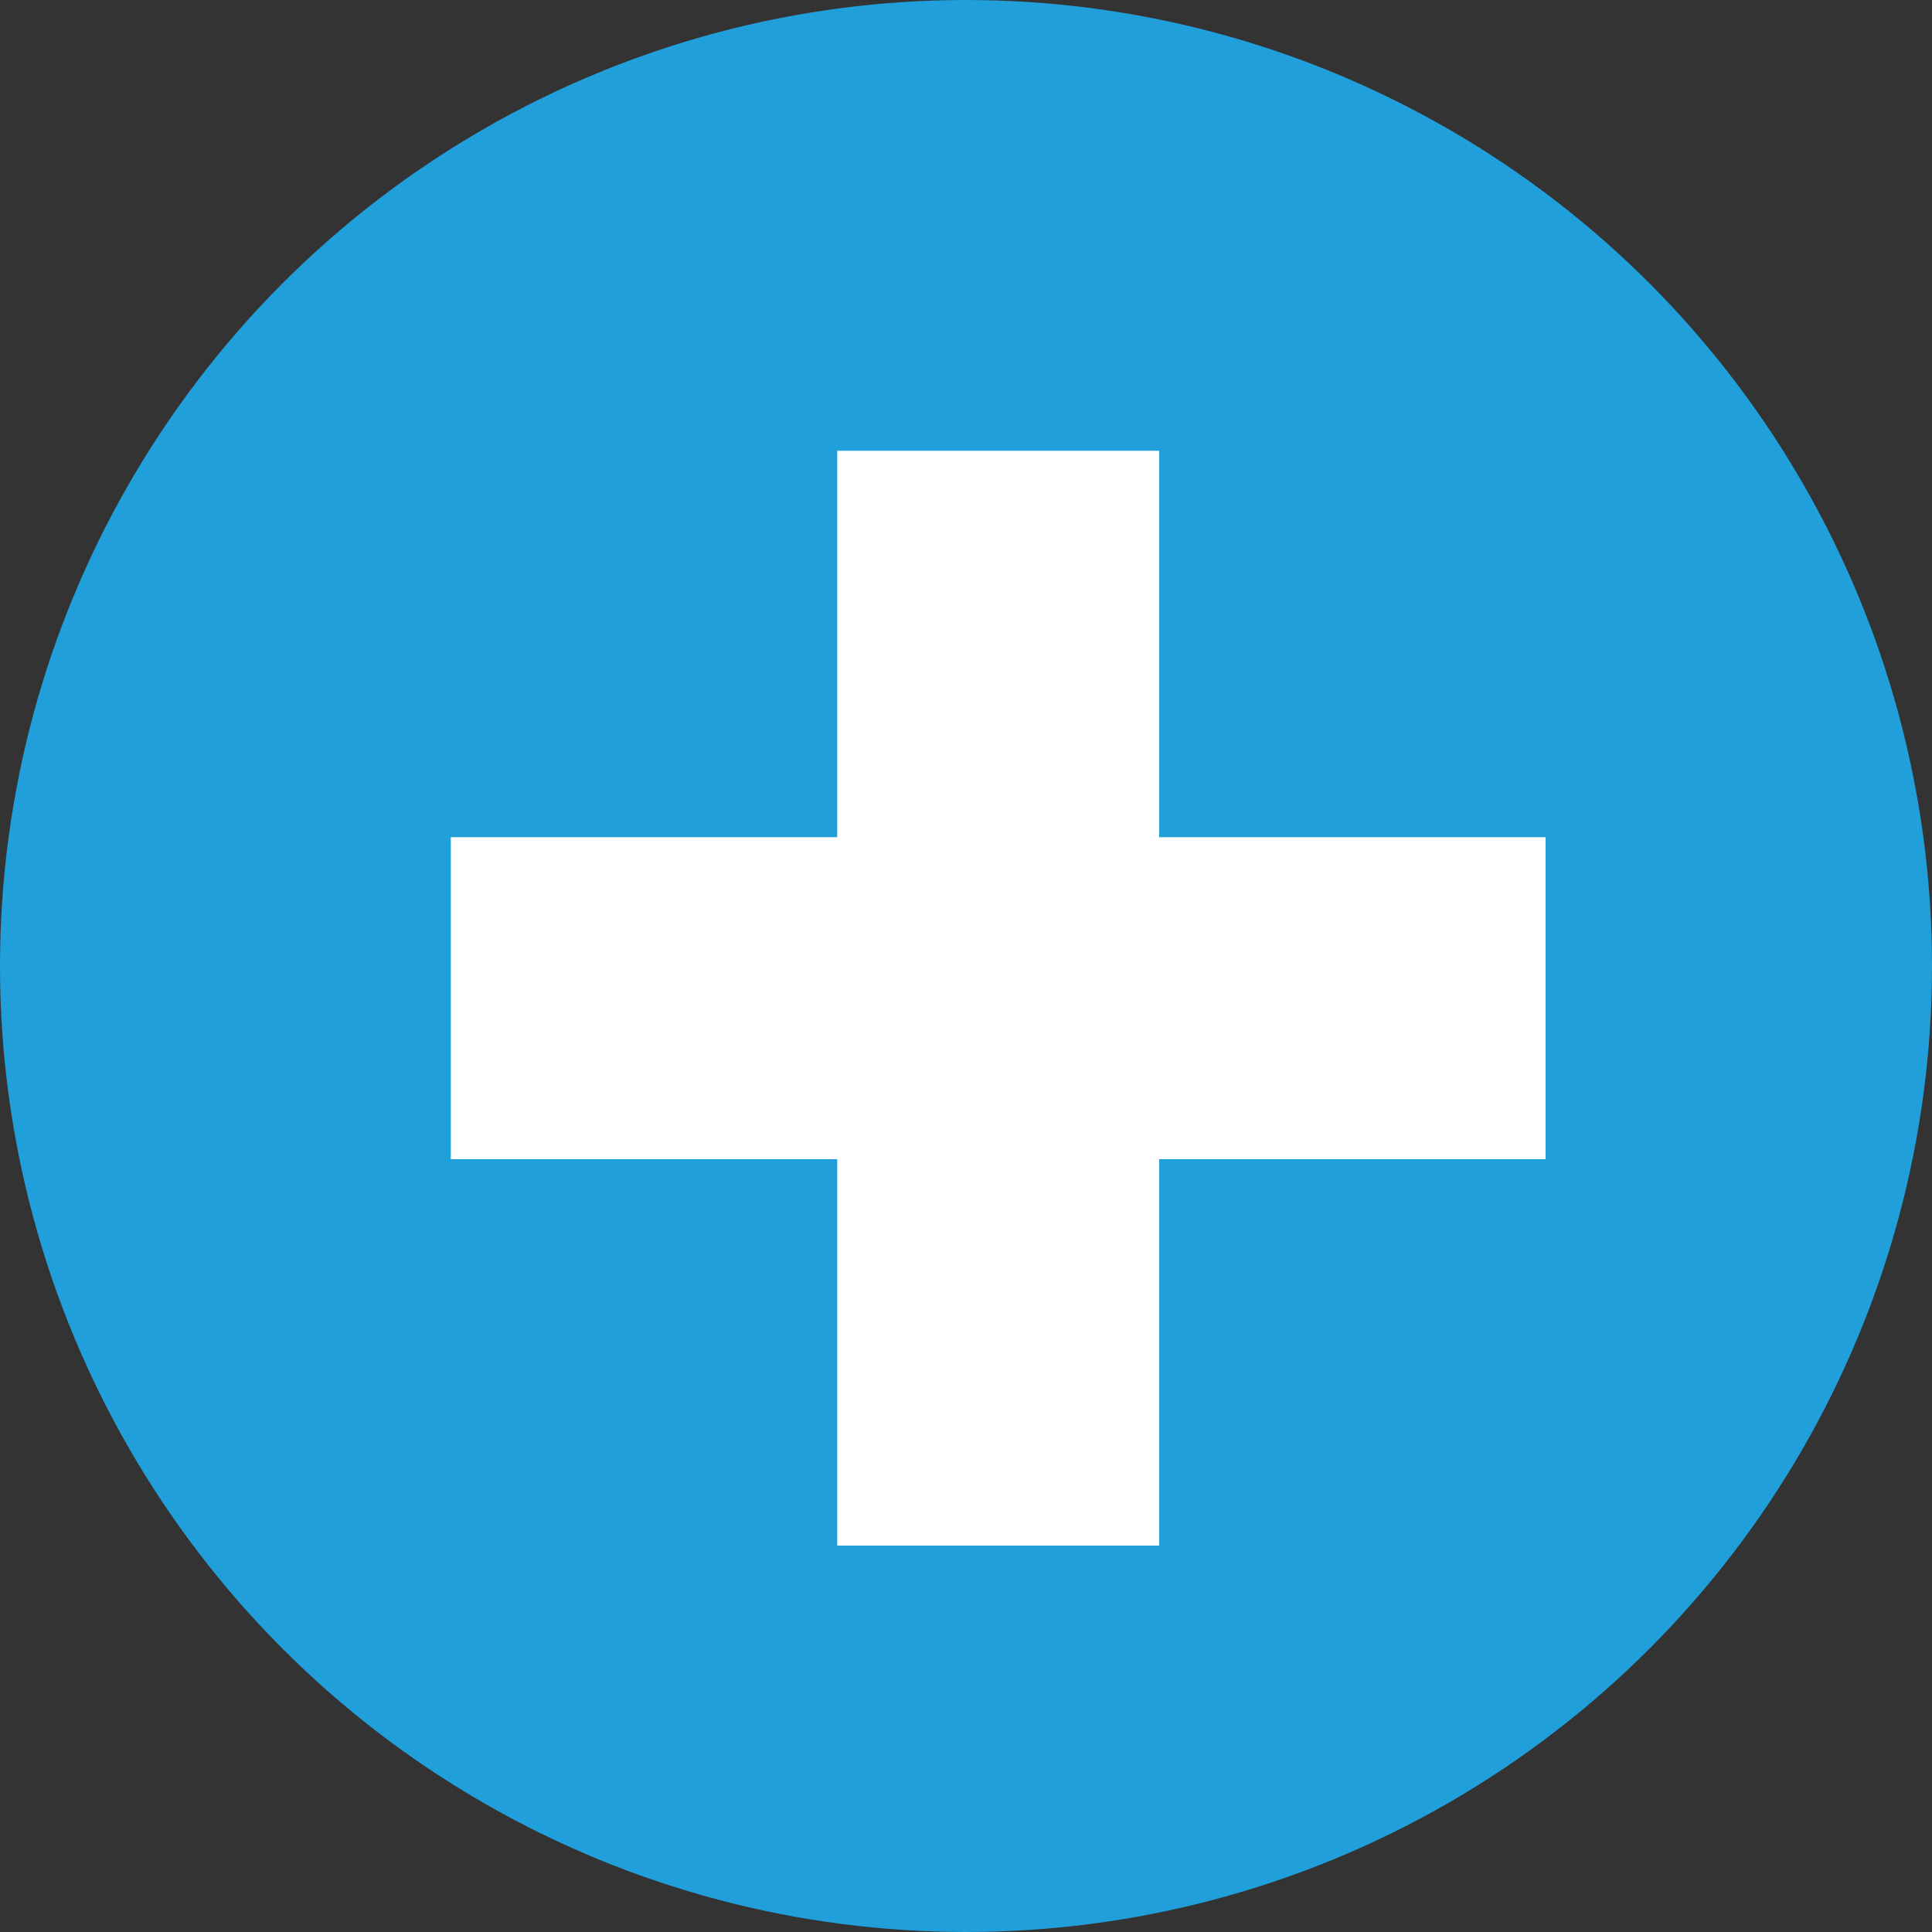 <svg width="30" height="30" viewBox="0 0 30 30" fill="none" xmlns="http://www.w3.org/2000/svg">
<rect x="0" y="0" width="30" height="30" fill="#333333" stroke="none"/>
<circle cx="15" cy="15" r="15" fill="#209FDA"/>
<line x1="24" y1="15.5" x2="7" y2="15.5" stroke="white" stroke-width="5"/>
<line x1="15.5" y1="7" x2="15.5" y2="24" stroke="white" stroke-width="5"/>
</svg>
